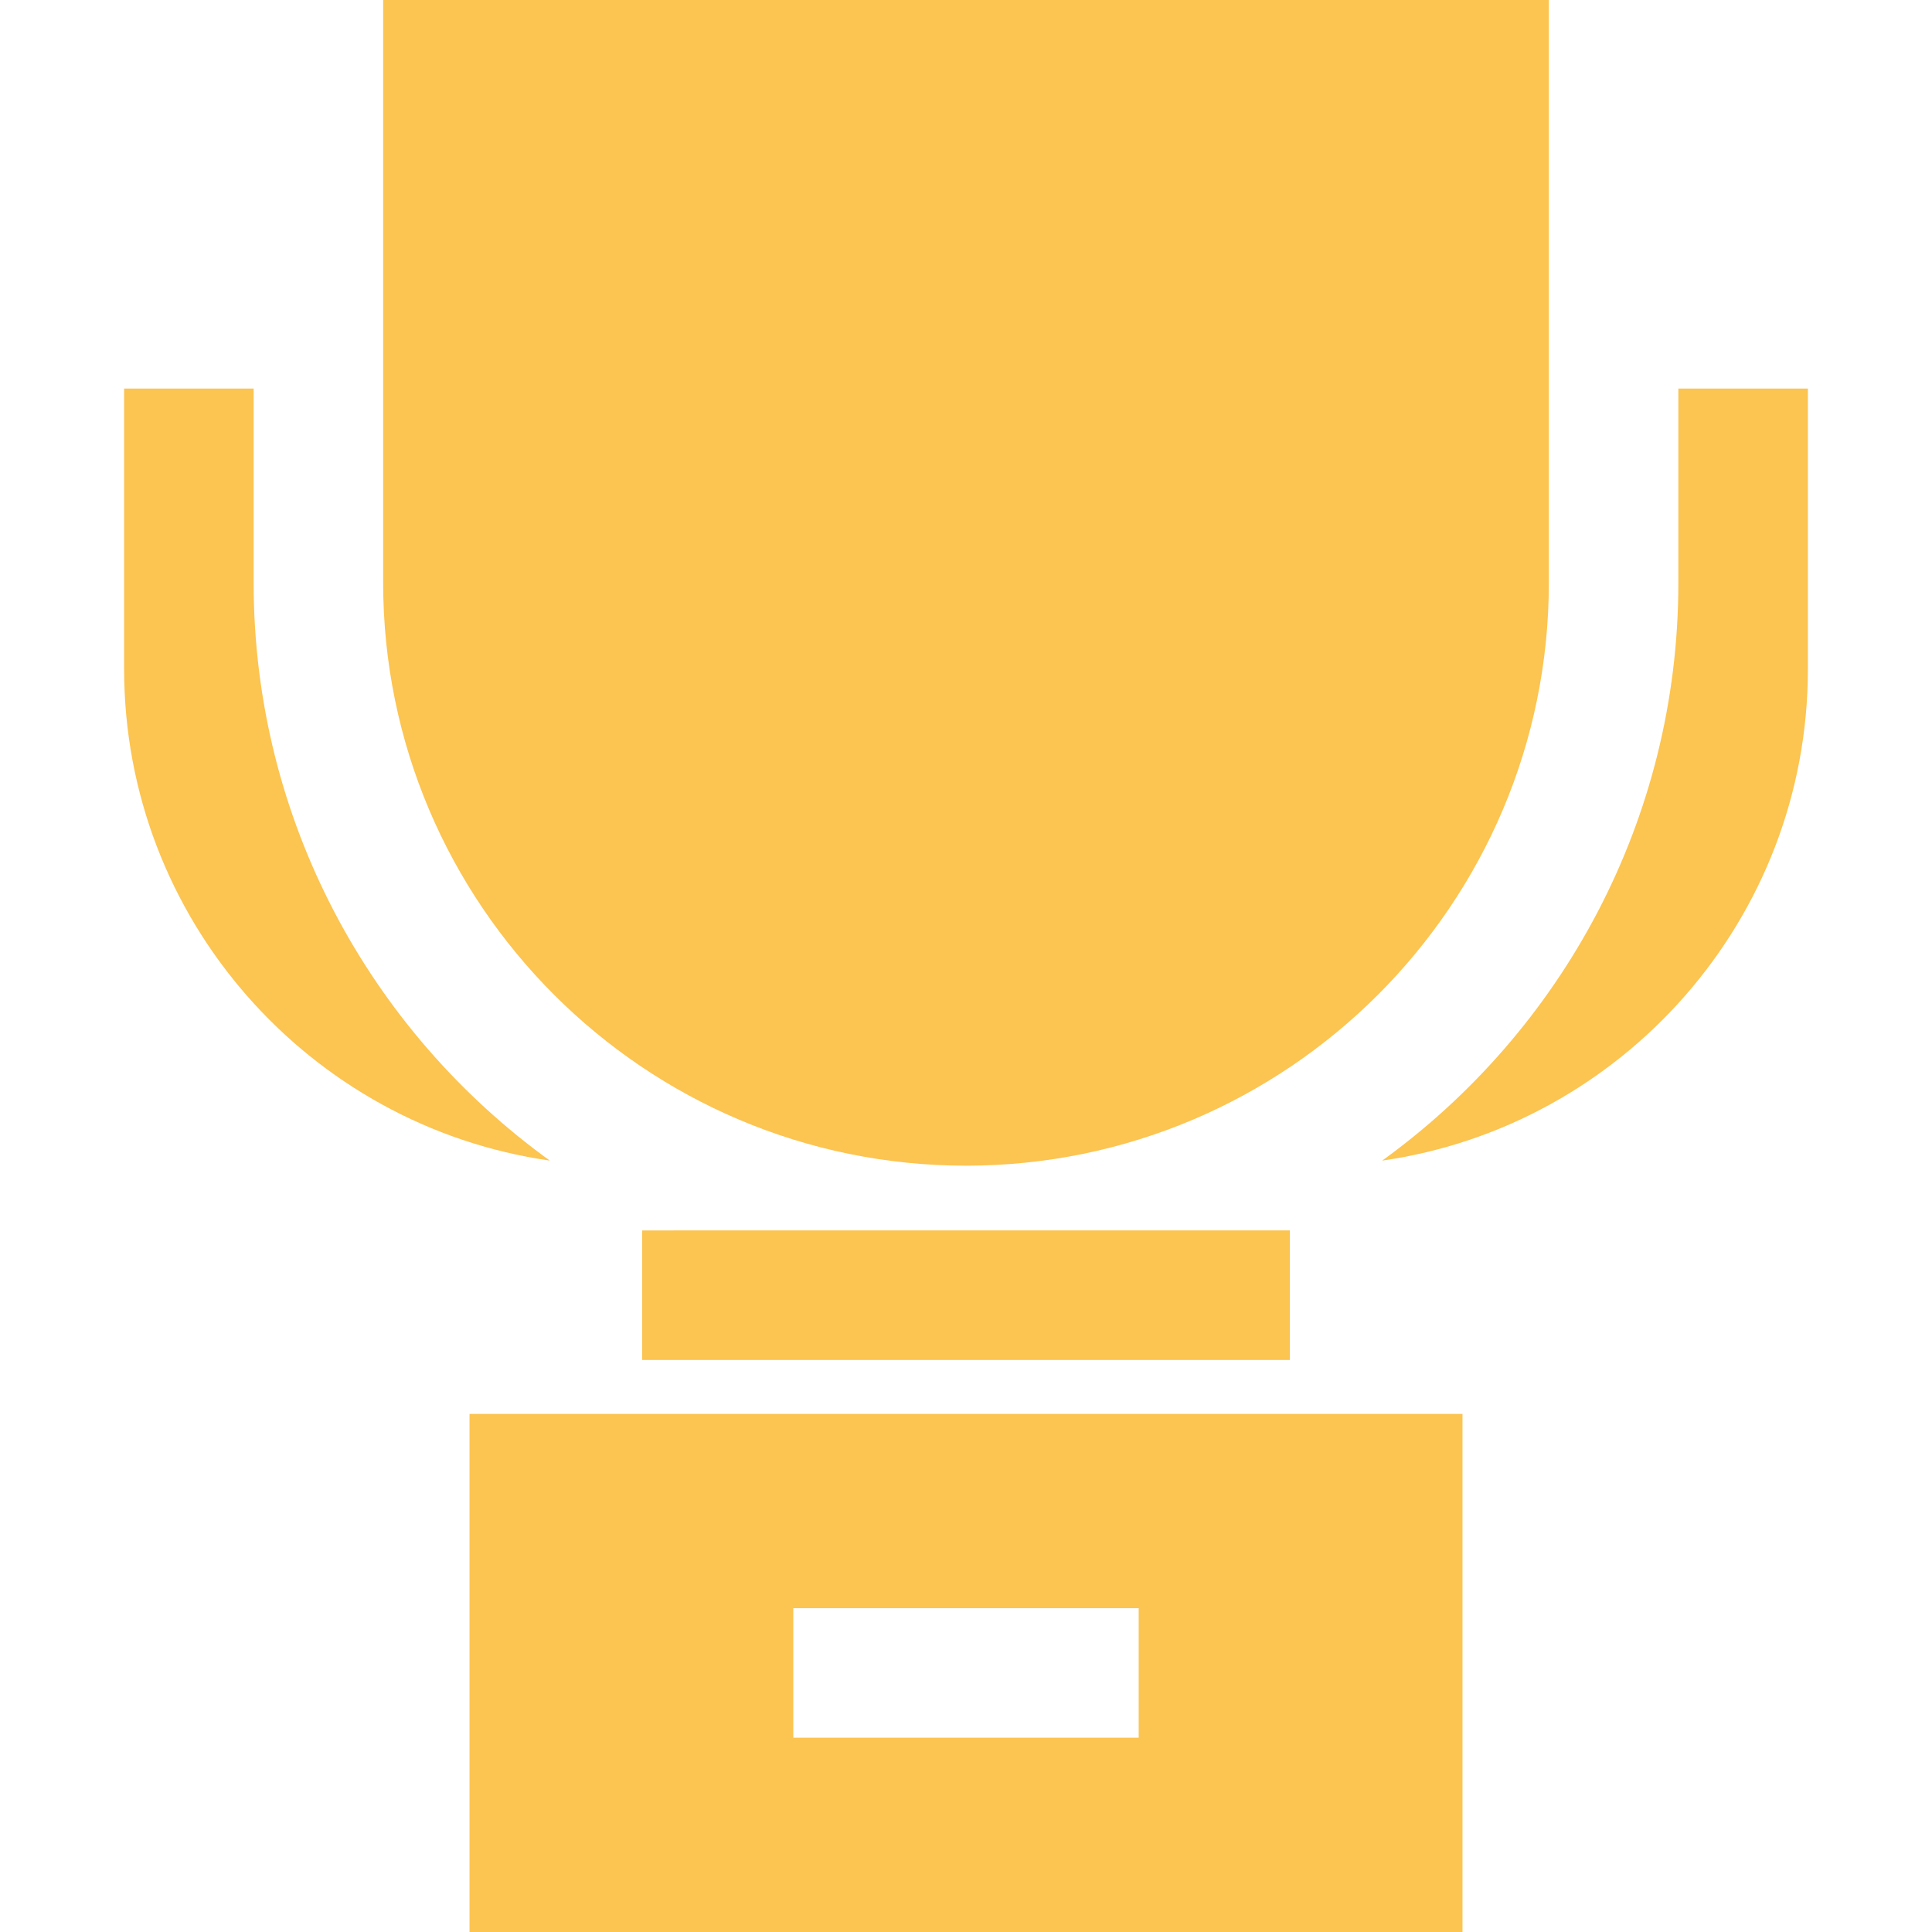 <?xml version="1.0" encoding="iso-8859-1"?>
<!-- Generator: Adobe Illustrator 19.0.0, SVG Export Plug-In . SVG Version: 6.00 Build 0)  -->
<svg xmlns="http://www.w3.org/2000/svg" xmlns:xlink="http://www.w3.org/1999/xlink" version="1.1" id="Layer_1" x="0px" y="0px" viewBox="0 0 512 512" style="enable-background:new 0 0 512 512;" xml:space="preserve" width="512px" height="512px">
<g>
	<g>
		<path d="M124.425,374.704V512h263.151V374.704H124.425z M301.765,460.514h-91.531V426.19h91.531V460.514z" fill="#fcc450"/>
	</g>
</g>
<g>
	<g>
		<polygon points="187.352,326.07 170.19,326.081 170.19,360.405 341.81,360.405 341.81,326.07   " fill="#fcc450"/>
	</g>
</g>
<g>
	<g>
		<path d="M101.542,0v154.458c0,85.168,69.29,154.458,154.458,154.458s154.458-69.29,154.458-154.458V0H101.542z" fill="#fcc450"/>
	</g>
</g>
<g>
	<g>
		<path d="M67.218,154.458v-51.486H32.894v74.369c0,66.18,49.117,121.095,112.809,130.231    C98.196,273.255,67.218,217.409,67.218,154.458z" fill="#fcc450"/>
	</g>
</g>
<g>
	<g>
		<path d="M444.782,102.972v51.486c0,62.951-30.979,118.797-78.485,153.114c63.693-9.136,112.809-64.051,112.809-130.231v-74.369    H444.782z" fill="#fcc450"/>
	</g>
</g>
<g>
</g>
<g>
</g>
<g>
</g>
<g>
</g>
<g>
</g>
<g>
</g>
<g>
</g>
<g>
</g>
<g>
</g>
<g>
</g>
<g>
</g>
<g>
</g>
<g>
</g>
<g>
</g>
<g>
</g>
</svg>
